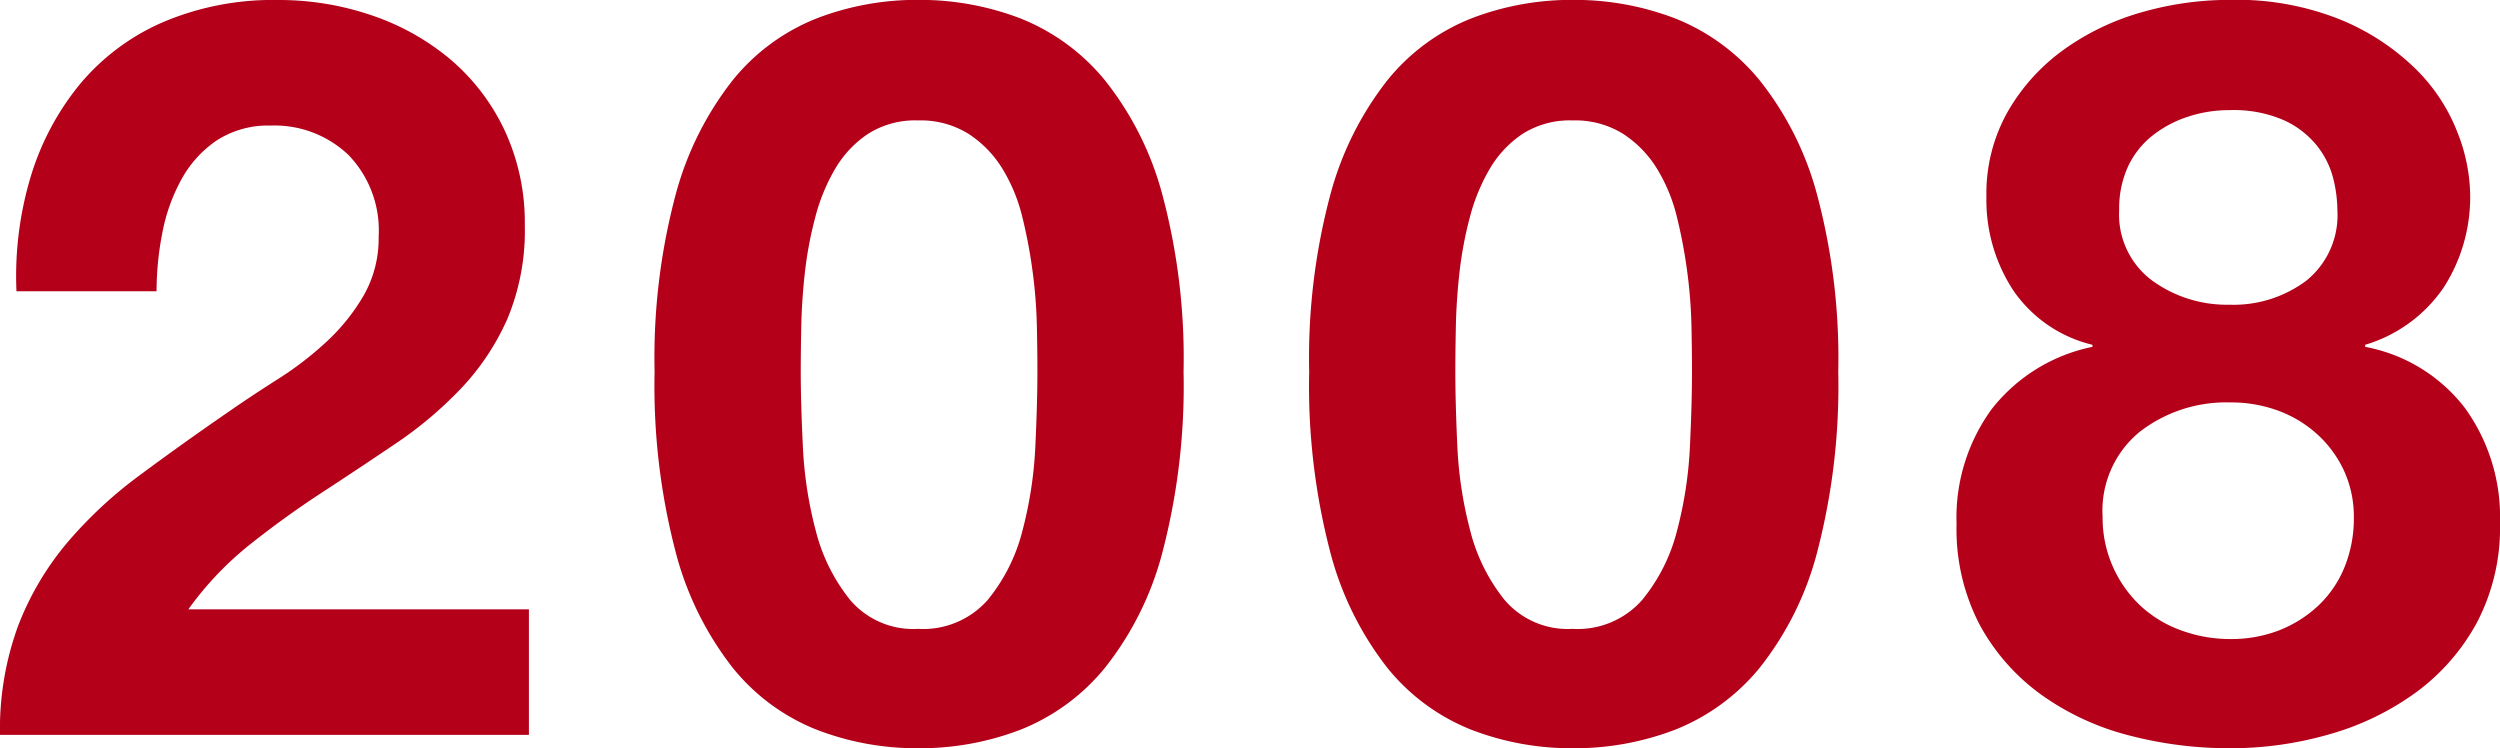 <svg xmlns="http://www.w3.org/2000/svg" width="87.444" height="26.172" viewBox="0 0 87.444 26.172"><path d="M1.332-15.516h4.9a10.714,10.714,0,0,1,.2-2.034,6.309,6.309,0,0,1,.666-1.872A3.9,3.9,0,0,1,8.334-20.79a3.3,3.3,0,0,1,1.89-.522,3.75,3.75,0,0,1,2.718,1.026A3.793,3.793,0,0,1,14-17.424a4.015,4.015,0,0,1-.522,2.052,7,7,0,0,1-1.3,1.62,11.731,11.731,0,0,1-1.71,1.314q-.936.594-1.764,1.17-1.62,1.116-3.078,2.2A14.959,14.959,0,0,0,3.1-6.714a10.154,10.154,0,0,0-1.71,2.9A10.507,10.507,0,0,0,.756,0h18.5V-4.392H7.344A11.407,11.407,0,0,1,9.5-6.66q1.224-.972,2.52-1.818t2.574-1.71a13.769,13.769,0,0,0,2.286-1.926,8.6,8.6,0,0,0,1.62-2.43,7.982,7.982,0,0,0,.612-3.276,7.615,7.615,0,0,0-.7-3.312,7.351,7.351,0,0,0-1.89-2.484,8.485,8.485,0,0,0-2.754-1.548,10.033,10.033,0,0,0-3.294-.54,9.817,9.817,0,0,0-4.014.774,7.828,7.828,0,0,0-2.9,2.16,9.342,9.342,0,0,0-1.728,3.24A12.091,12.091,0,0,0,1.332-15.516Zm27.432,2.808q0-.648.018-1.566t.126-1.89a13.269,13.269,0,0,1,.36-1.926,6.639,6.639,0,0,1,.7-1.71,3.756,3.756,0,0,1,1.152-1.224,3.08,3.08,0,0,1,1.746-.468,3.169,3.169,0,0,1,1.764.468A3.861,3.861,0,0,1,35.82-19.8a5.89,5.89,0,0,1,.7,1.71,17.548,17.548,0,0,1,.36,1.926,17.351,17.351,0,0,1,.144,1.89q.018.918.018,1.566,0,1.08-.072,2.61a14.024,14.024,0,0,1-.45,2.952A6.2,6.2,0,0,1,35.3-4.716a3,3,0,0,1-2.43,1.008,2.9,2.9,0,0,1-2.376-1.008,6.335,6.335,0,0,1-1.206-2.43,14.024,14.024,0,0,1-.45-2.952Q28.764-11.628,28.764-12.708Zm-5.112,0A22.989,22.989,0,0,0,24.39-6.39a11.111,11.111,0,0,0,2,4.05A7.165,7.165,0,0,0,29.322-.18a9.736,9.736,0,0,0,3.546.648A9.836,9.836,0,0,0,36.45-.18,7.3,7.3,0,0,0,39.4-2.34a10.937,10.937,0,0,0,2.016-4.05,22.989,22.989,0,0,0,.738-6.318,22.123,22.123,0,0,0-.738-6.174A10.945,10.945,0,0,0,39.4-22.9a7.3,7.3,0,0,0-2.952-2.16,9.836,9.836,0,0,0-3.582-.648,9.736,9.736,0,0,0-3.546.648,7.165,7.165,0,0,0-2.934,2.16,11.121,11.121,0,0,0-2,4.014A22.123,22.123,0,0,0,23.652-12.708Zm28.008,0q0-.648.018-1.566t.126-1.89a13.269,13.269,0,0,1,.36-1.926,6.639,6.639,0,0,1,.7-1.71,3.756,3.756,0,0,1,1.152-1.224,3.08,3.08,0,0,1,1.746-.468,3.169,3.169,0,0,1,1.764.468A3.861,3.861,0,0,1,58.716-19.8a5.89,5.89,0,0,1,.7,1.71,17.548,17.548,0,0,1,.36,1.926,17.351,17.351,0,0,1,.144,1.89q.018.918.018,1.566,0,1.08-.072,2.61a14.024,14.024,0,0,1-.45,2.952,6.2,6.2,0,0,1-1.224,2.43,3,3,0,0,1-2.43,1.008,2.9,2.9,0,0,1-2.376-1.008,6.334,6.334,0,0,1-1.206-2.43,14.024,14.024,0,0,1-.45-2.952Q51.66-11.628,51.66-12.708Zm-5.112,0a22.989,22.989,0,0,0,.738,6.318,11.111,11.111,0,0,0,2,4.05A7.165,7.165,0,0,0,52.218-.18a9.736,9.736,0,0,0,3.546.648A9.836,9.836,0,0,0,59.346-.18,7.3,7.3,0,0,0,62.3-2.34a10.937,10.937,0,0,0,2.016-4.05,22.989,22.989,0,0,0,.738-6.318,22.123,22.123,0,0,0-.738-6.174A10.945,10.945,0,0,0,62.3-22.9a7.3,7.3,0,0,0-2.952-2.16,9.836,9.836,0,0,0-3.582-.648,9.736,9.736,0,0,0-3.546.648,7.165,7.165,0,0,0-2.934,2.16,11.121,11.121,0,0,0-2,4.014A22.123,22.123,0,0,0,46.548-12.708ZM74.88-18.36a3.506,3.506,0,0,1,.306-1.512,3,3,0,0,1,.846-1.08,3.986,3.986,0,0,1,1.242-.666,4.58,4.58,0,0,1,1.458-.234,4.412,4.412,0,0,1,1.926.36,3.166,3.166,0,0,1,1.152.9,3.032,3.032,0,0,1,.558,1.134,4.683,4.683,0,0,1,.144,1.1,2.944,2.944,0,0,1-1.08,2.466,4.245,4.245,0,0,1-2.7.846,4.438,4.438,0,0,1-2.7-.846A2.869,2.869,0,0,1,74.88-18.36Zm-4.644-.468a5.767,5.767,0,0,0,.936,3.276,4.675,4.675,0,0,0,2.772,1.908v.072a6,6,0,0,0-3.51,2.16A6.432,6.432,0,0,0,69.192-7.38,7.23,7.23,0,0,0,70-3.852,7.31,7.31,0,0,0,72.162-1.4,9.183,9.183,0,0,0,75.222.018a13.876,13.876,0,0,0,3.546.45,12.457,12.457,0,0,0,3.456-.486,9.557,9.557,0,0,0,3.024-1.458A7.39,7.39,0,0,0,87.39-3.924a7.15,7.15,0,0,0,.81-3.492,6.516,6.516,0,0,0-1.224-4.014,5.73,5.73,0,0,0-3.492-2.142v-.072a5.071,5.071,0,0,0,2.754-2.016,5.85,5.85,0,0,0,.918-3.276,6.158,6.158,0,0,0-.432-2.106,6.321,6.321,0,0,0-1.422-2.2,8.2,8.2,0,0,0-2.61-1.746,9.731,9.731,0,0,0-3.96-.72,11.087,11.087,0,0,0-3.06.432,8.754,8.754,0,0,0-2.718,1.3,6.906,6.906,0,0,0-1.962,2.16A5.82,5.82,0,0,0,70.236-18.828ZM74.3-7.632a3.563,3.563,0,0,1,1.3-2.97,4.945,4.945,0,0,1,3.168-1.026,4.763,4.763,0,0,1,1.674.288,4.179,4.179,0,0,1,1.368.828,3.957,3.957,0,0,1,.936,1.278A3.849,3.849,0,0,1,83.088-7.6a4.521,4.521,0,0,1-.324,1.728,3.8,3.8,0,0,1-.918,1.35,4.272,4.272,0,0,1-1.368.864,4.613,4.613,0,0,1-1.71.306,4.945,4.945,0,0,1-1.728-.306,4.15,4.15,0,0,1-1.422-.864,4.229,4.229,0,0,1-.954-1.35A4.214,4.214,0,0,1,74.3-7.632Z" transform="translate(-0.756 25.704)" fill="#b40019"/></svg>